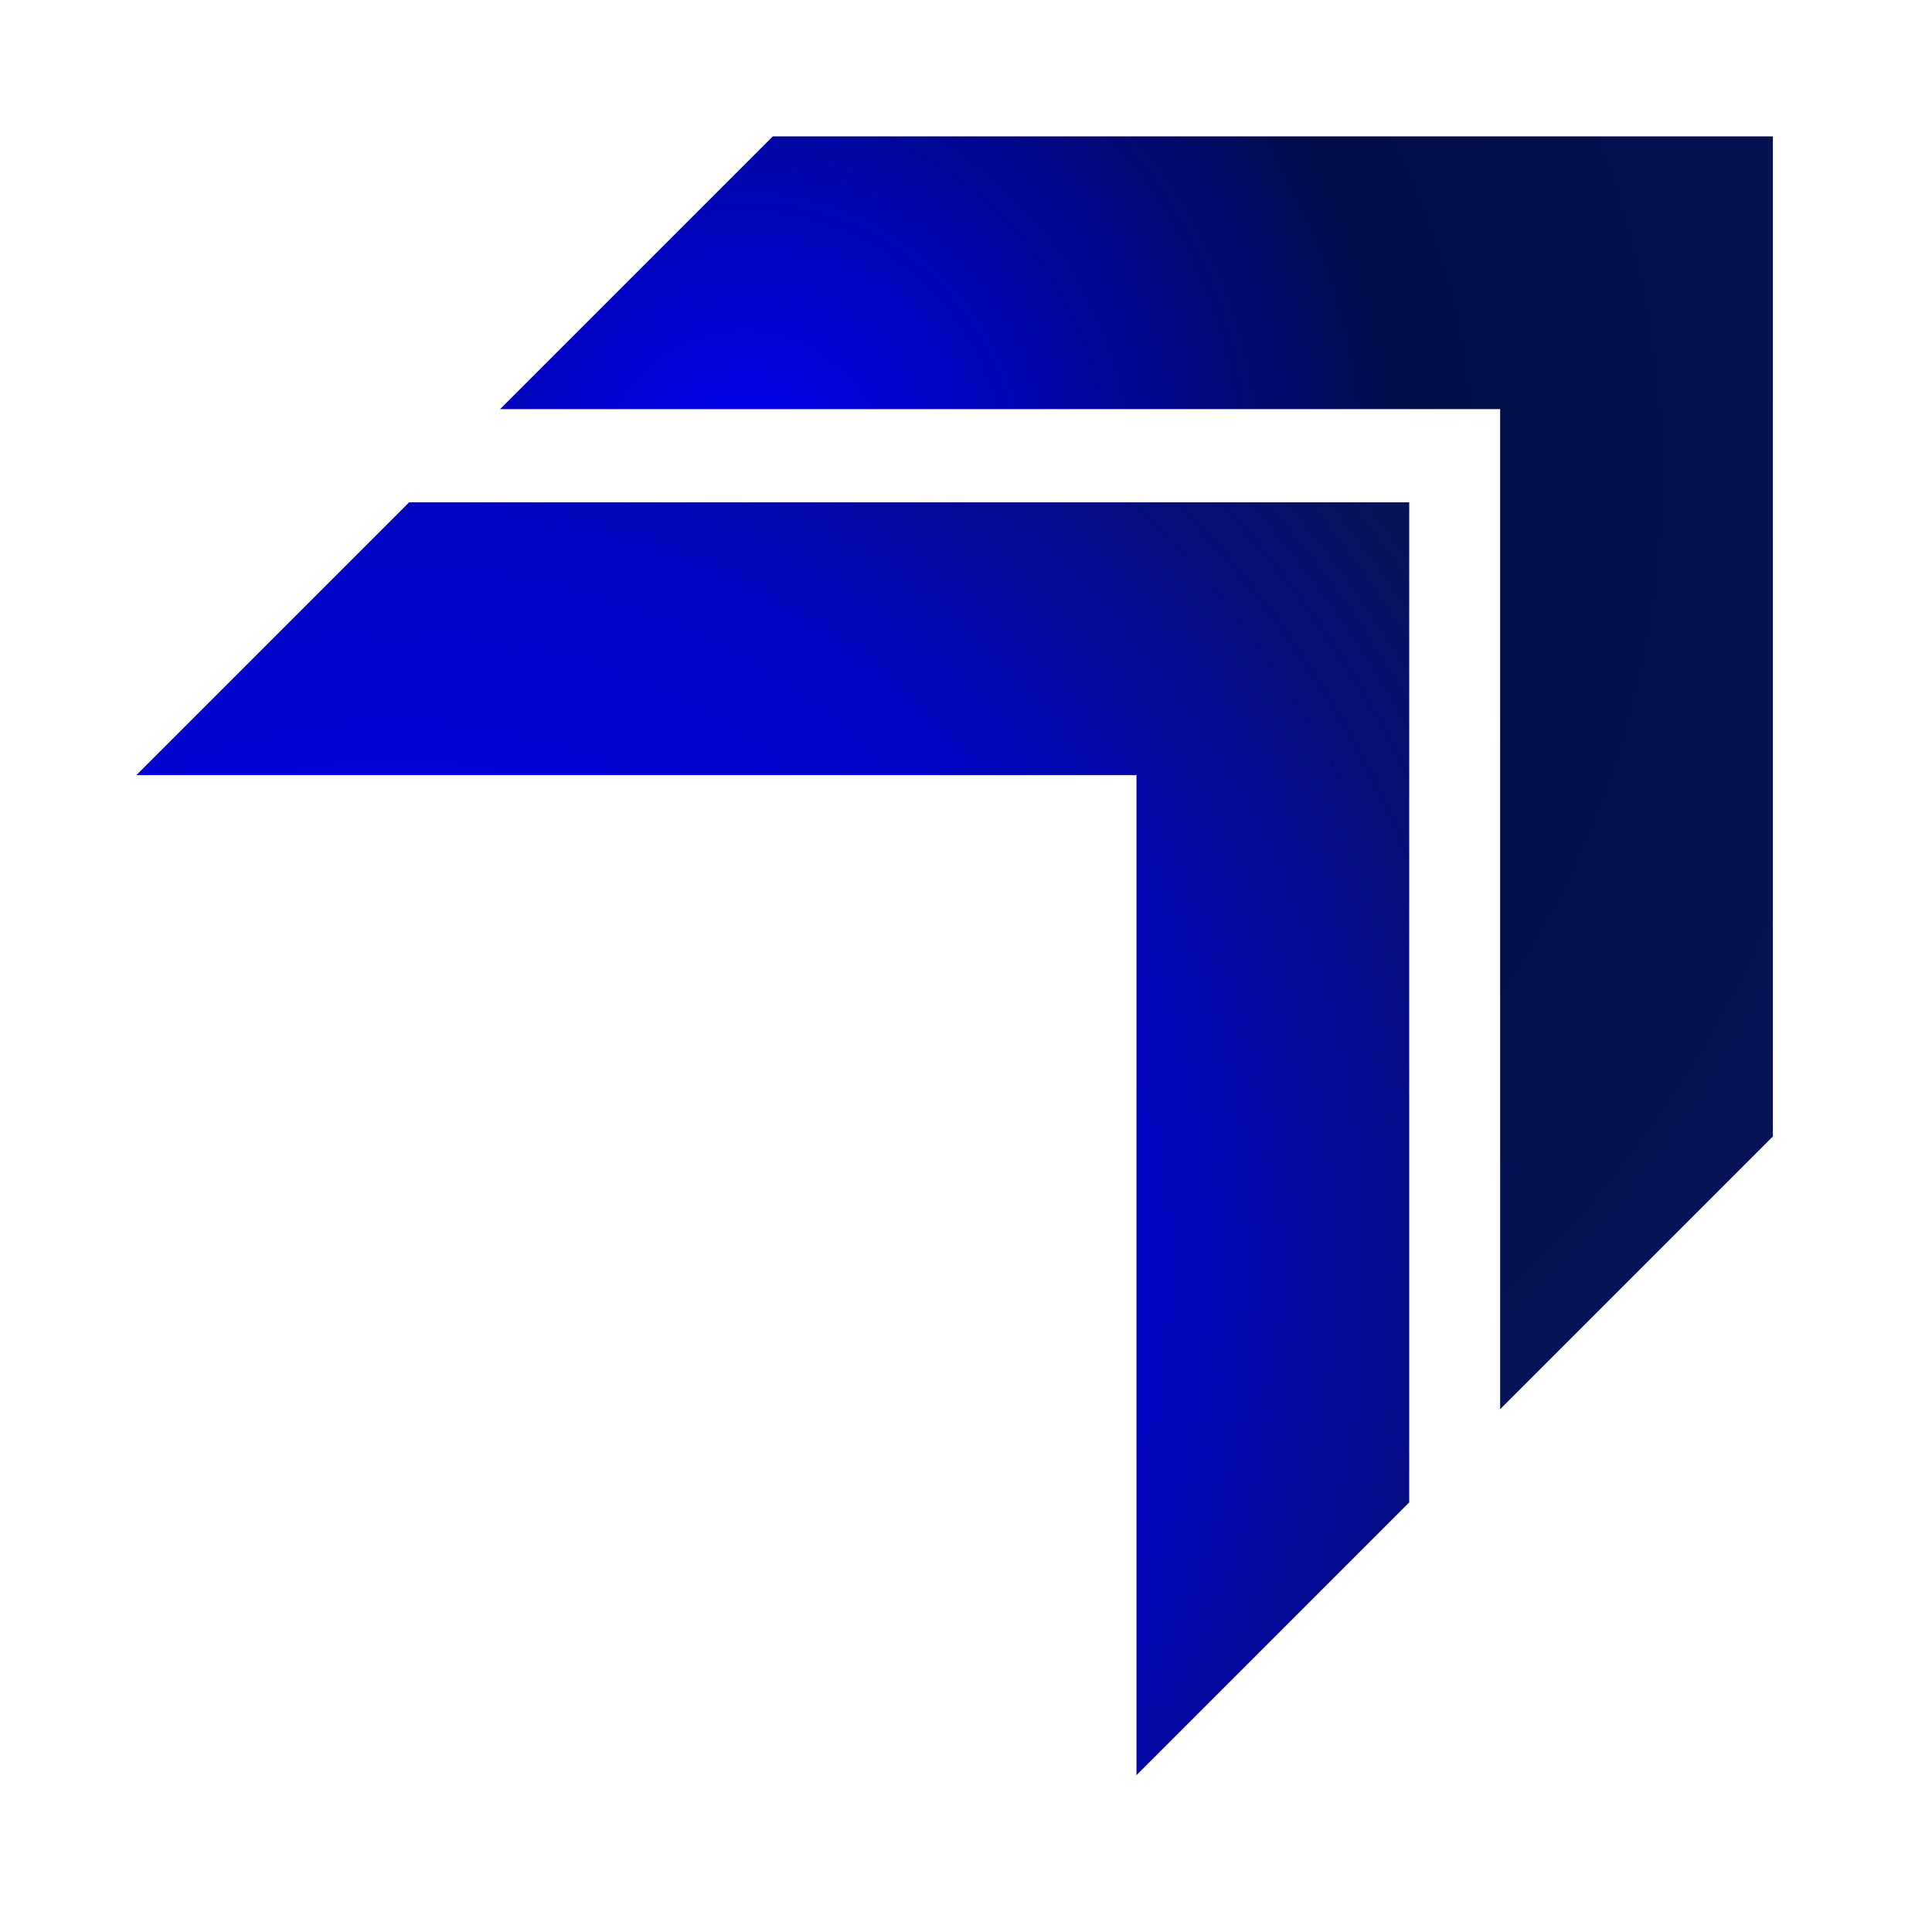 <svg version="1.2" xmlns="http://www.w3.org/2000/svg" viewBox="0 0 850 850" width="850" height="850"><defs><linearGradient id="P" gradientUnits="userSpaceOnUse"/><radialGradient id="g1" cx="0" cy="0" r="1" href="#P" gradientTransform="matrix(733.6,-342.083,342.083,733.6,172,557)"><stop stop-color="#0000ef"/><stop offset=".4" stop-color="#0103c6"/><stop offset=".68" stop-color="#071358"/><stop offset=".81" stop-color="#020d48"/><stop offset="1" stop-color="#0808eb"/></radialGradient><radialGradient id="g2" cx="0" cy="0" r="1" href="#P" gradientTransform="matrix(425.951,490,-490,425.951,326.4,205.6)"><stop stop-color="#0000ef"/><stop offset=".14" stop-color="#0103c6"/><stop offset=".46" stop-color="#020d48"/><stop offset=".87" stop-color="#071358"/><stop offset="1" stop-color="#071358"/></radialGradient></defs><style>.a{fill:url(#g1)}.b{fill:url(#g2)}</style><path class="a" d="m620 221h-440l-120 120h440v440l120-120z"/><path class="b" d="m780 60h-440l-120 120h440v440l120-120z"/></svg>